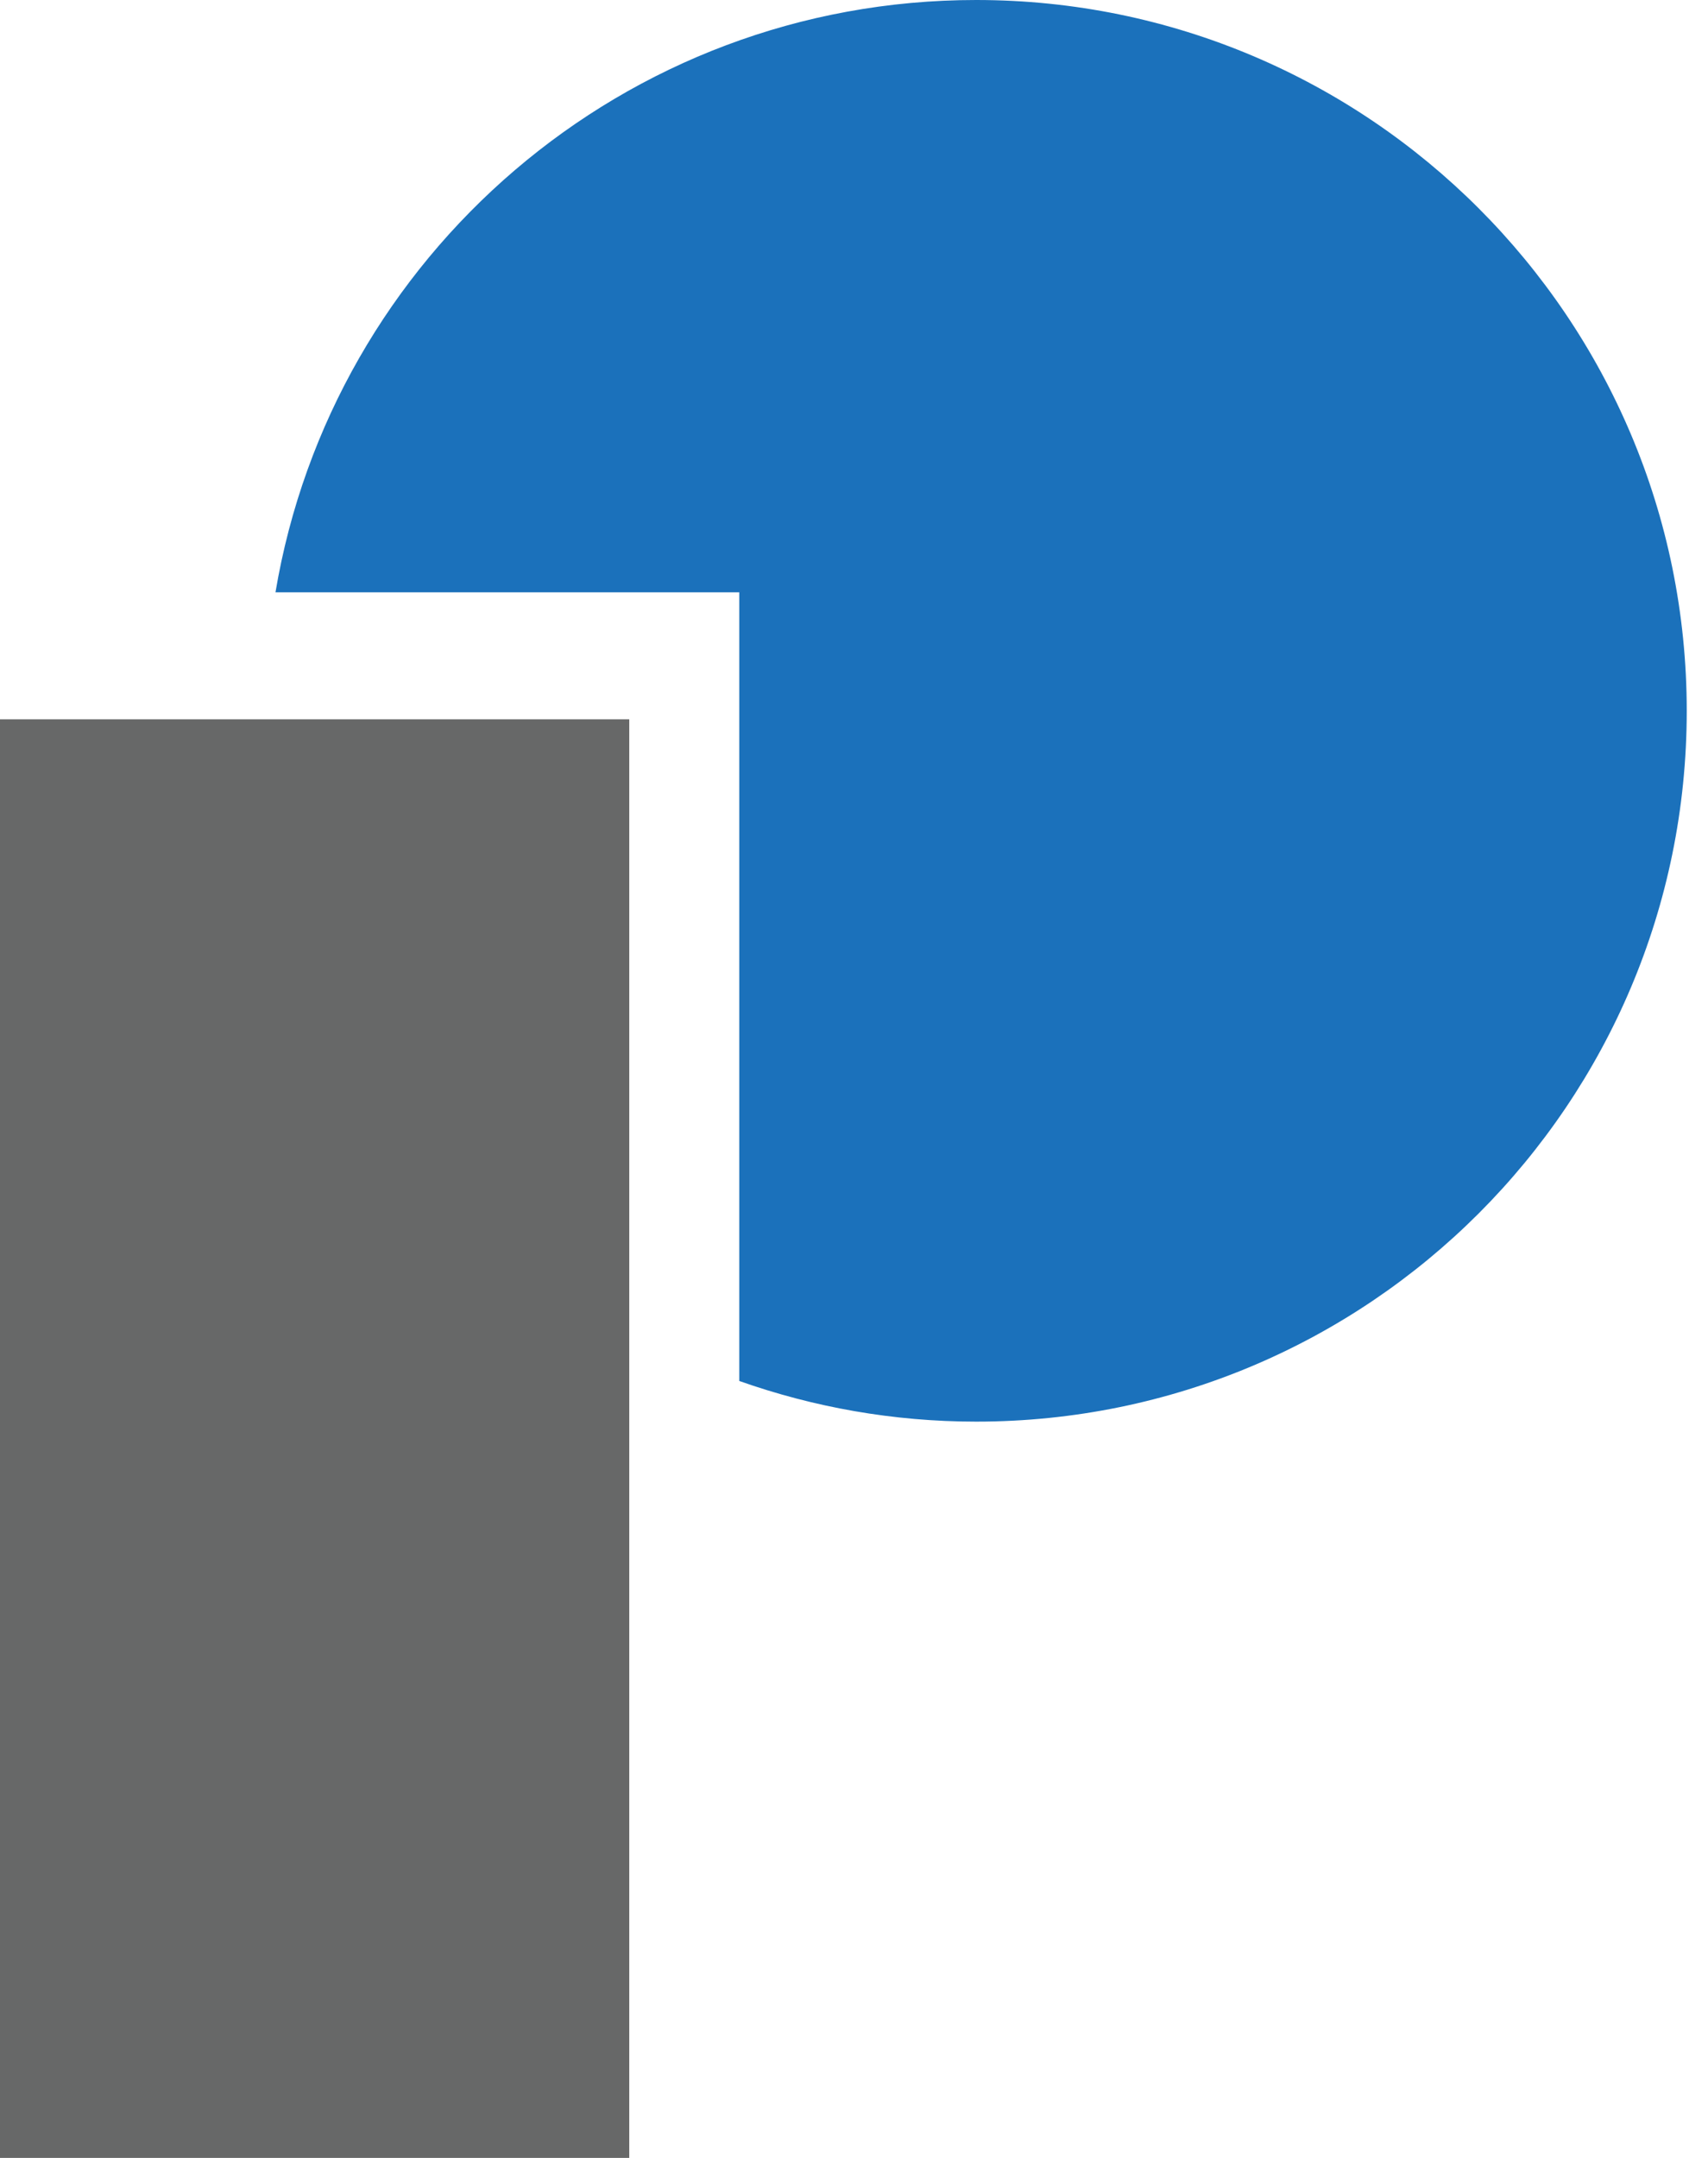 <svg width="38" height="48" viewBox="0 0 38 48" fill="none" xmlns="http://www.w3.org/2000/svg">
    <path d="M21.718 0C13.885 0 7.383 5.697 6.129 13.175H16.448V30.718C18.097 31.301 19.869 31.622 21.718 31.622C30.452 31.622 37.527 24.544 37.527 15.813C37.527 7.082 30.449 0 21.718 0Z" fill="#1B71BB"/>
    <path d="M0 16V48H14V26.39V16H0Z" fill="#676868"/>
</svg>
